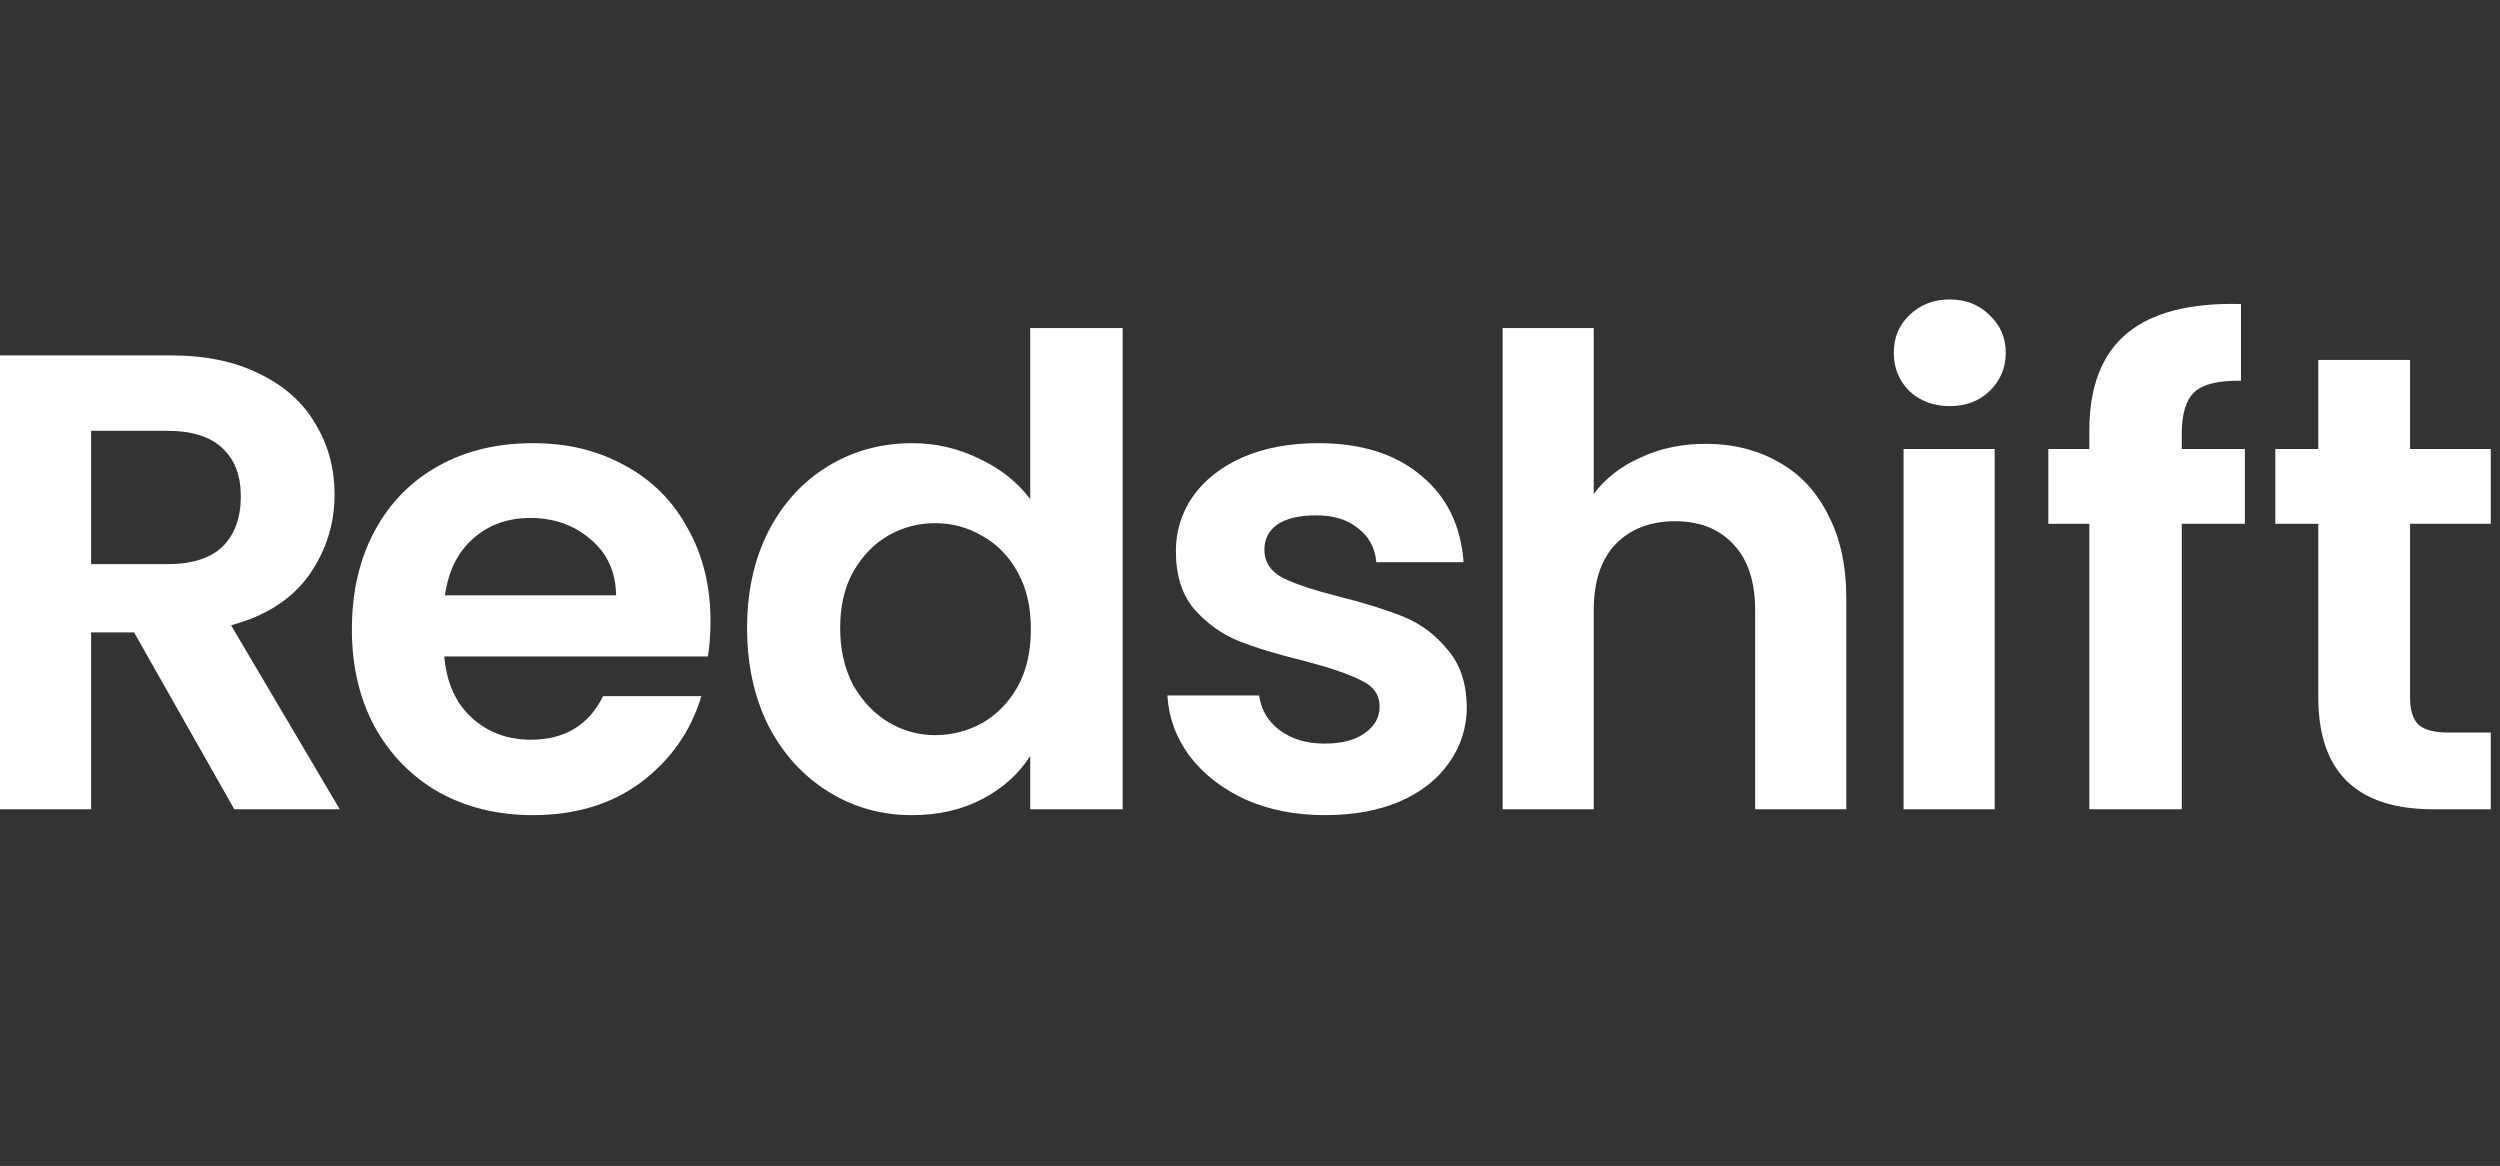 <?xml version="1.0" encoding="utf-8"?>
<svg xmlns="http://www.w3.org/2000/svg" width="238" height="111" viewBox="0 0 238 111" fill="none">
  <rect x="0" y="0" width="238" height="111" fill="#333333" stroke="none"/>
  <path d="M22.307 77.044L12.764 60.205H8.675V77.044H0V33.832H16.235C19.581 33.832 22.431 34.427 24.785 35.628C27.14 36.779 28.9 38.376 30.052 40.395C31.255 42.376 31.849 44.604 31.849 47.081C31.849 49.928 31.019 52.504 29.371 54.819C27.723 57.085 25.256 58.657 21.997 59.524L32.345 77.044H22.307ZM8.675 53.705H15.925C18.279 53.705 20.039 53.148 21.192 52.033C22.344 50.882 22.927 49.284 22.927 47.266C22.927 45.248 22.344 43.762 21.192 42.685C20.039 41.571 18.279 41.014 15.925 41.014H8.675V53.705ZM67.639 59.153C67.639 60.391 67.553 61.505 67.392 62.495H42.296C42.507 64.972 43.375 66.916 44.899 68.315C46.423 69.714 48.307 70.42 50.538 70.42C53.76 70.42 56.052 69.033 57.416 66.272H66.772C65.781 69.578 63.885 72.302 61.071 74.444C58.258 76.549 54.813 77.601 50.723 77.601C47.415 77.601 44.44 76.883 41.801 75.434C39.198 73.948 37.153 71.868 35.666 69.181C34.216 66.495 33.498 63.399 33.498 59.895C33.498 56.391 34.216 53.234 35.666 50.547C37.116 47.861 39.136 45.805 41.739 44.357C44.341 42.908 47.34 42.19 50.723 42.19C54.107 42.19 56.895 42.896 59.46 44.295C62.063 45.694 64.07 47.7 65.471 50.3C66.921 52.863 67.639 55.809 67.639 59.153ZM58.655 56.676C58.618 54.447 57.812 52.677 56.238 51.352C54.664 49.99 52.743 49.309 50.476 49.309C48.332 49.309 46.51 49.965 45.023 51.29C43.573 52.566 42.693 54.361 42.358 56.676H58.655ZM71.122 59.772C71.122 56.305 71.803 53.234 73.167 50.547C74.567 47.861 76.475 45.805 78.867 44.357C81.259 42.908 83.924 42.19 86.861 42.19C89.091 42.19 91.223 42.685 93.243 43.676C95.263 44.629 96.874 45.904 98.076 47.514V31.232H106.875V77.044H98.076V71.967C96.998 73.664 95.498 75.025 93.553 76.053C91.607 77.081 89.364 77.601 86.799 77.601C83.911 77.601 81.259 76.858 78.867 75.372C76.475 73.886 74.567 71.806 73.167 69.12C71.803 66.396 71.122 63.276 71.122 59.772ZM98.138 59.895C98.138 57.791 97.729 55.995 96.899 54.509C96.068 52.986 94.953 51.823 93.553 51.043C92.152 50.213 90.64 49.804 89.029 49.804C87.418 49.804 85.931 50.201 84.568 50.981C83.205 51.761 82.089 52.925 81.222 54.447C80.392 55.933 79.983 57.704 79.983 59.772C79.983 61.839 80.392 63.647 81.222 65.219C82.089 66.742 83.205 67.919 84.568 68.748C85.968 69.578 87.456 69.986 89.029 69.986C90.603 69.986 92.152 69.59 93.553 68.81C94.953 67.981 96.068 66.829 96.899 65.343C97.729 63.82 98.138 62 98.138 59.895ZM126.133 77.601C123.32 77.601 120.804 77.106 118.574 76.115C116.343 75.087 114.571 73.701 113.245 71.967C111.968 70.234 111.262 68.315 111.138 66.21H119.875C120.036 67.535 120.68 68.624 121.796 69.491C122.948 70.358 124.373 70.791 126.071 70.791C127.769 70.791 129.008 70.457 129.913 69.801C130.867 69.144 131.338 68.29 131.338 67.262C131.338 66.148 130.756 65.319 129.603 64.786C128.488 64.204 126.691 63.585 124.212 62.929C121.647 62.31 119.54 61.666 117.892 61.01C116.281 60.353 114.881 59.338 113.679 57.976C112.526 56.614 111.944 54.782 111.944 52.467C111.944 50.572 112.476 48.839 113.555 47.266C114.67 45.694 116.244 44.456 118.264 43.552C120.333 42.648 122.75 42.19 125.514 42.19C129.603 42.19 132.862 43.218 135.304 45.285C137.745 47.303 139.084 50.052 139.331 53.519H131.028C130.904 52.157 130.322 51.08 129.293 50.3C128.302 49.47 126.964 49.062 125.266 49.062C123.692 49.062 122.477 49.346 121.61 49.928C120.78 50.51 120.371 51.315 120.371 52.343C120.371 53.494 120.953 54.386 122.106 55.005C123.258 55.587 125.055 56.181 127.496 56.8C129.975 57.419 132.02 58.063 133.631 58.719C135.242 59.375 136.63 60.415 137.782 61.815C138.984 63.176 139.604 64.996 139.641 67.262C139.641 69.243 139.084 71.014 137.968 72.586C136.89 74.159 135.329 75.397 133.259 76.301C131.239 77.168 128.86 77.601 126.133 77.601ZM162.382 42.252C164.984 42.252 167.302 42.834 169.322 43.985C171.342 45.099 172.916 46.771 174.031 49C175.184 51.191 175.766 53.828 175.766 56.924V77.044H167.091V58.1C167.091 55.376 166.41 53.296 165.046 51.847C163.683 50.362 161.824 49.619 159.47 49.619C157.115 49.619 155.169 50.362 153.769 51.847C152.406 53.296 151.724 55.376 151.724 58.1V77.044H143.049V31.232H151.724V47.019C152.84 45.533 154.327 44.381 156.186 43.552C158.044 42.685 160.114 42.252 162.382 42.252ZM185.618 38.661C184.094 38.661 182.805 38.191 181.777 37.237C180.785 36.247 180.289 35.033 180.289 33.585C180.289 32.136 180.785 30.947 181.777 29.994C182.805 29.004 184.094 28.508 185.618 28.508C187.143 28.508 188.407 29.004 189.398 29.994C190.427 30.947 190.947 32.136 190.947 33.585C190.947 35.033 190.427 36.247 189.398 37.237C188.407 38.191 187.143 38.661 185.618 38.661ZM189.894 42.747V77.044H181.219V42.747H189.894ZM213.713 49.866H207.702V77.044H198.903V49.866H195V42.747H198.903V41.014C198.903 36.804 200.105 33.709 202.497 31.727C204.889 29.747 208.508 28.818 213.341 28.942V36.247C211.234 36.21 209.772 36.556 208.941 37.299C208.111 38.042 207.702 39.379 207.702 41.323V42.747H213.713V49.866ZM229.439 49.866V66.458C229.439 67.609 229.712 68.463 230.244 68.996C230.827 69.491 231.769 69.739 233.095 69.739H237.122V77.044H231.67C224.358 77.044 220.702 73.49 220.702 66.396V49.866H216.612V42.747H220.702V34.266H229.439V42.747H237.122V49.866H229.439Z" fill="white"/>
</svg>